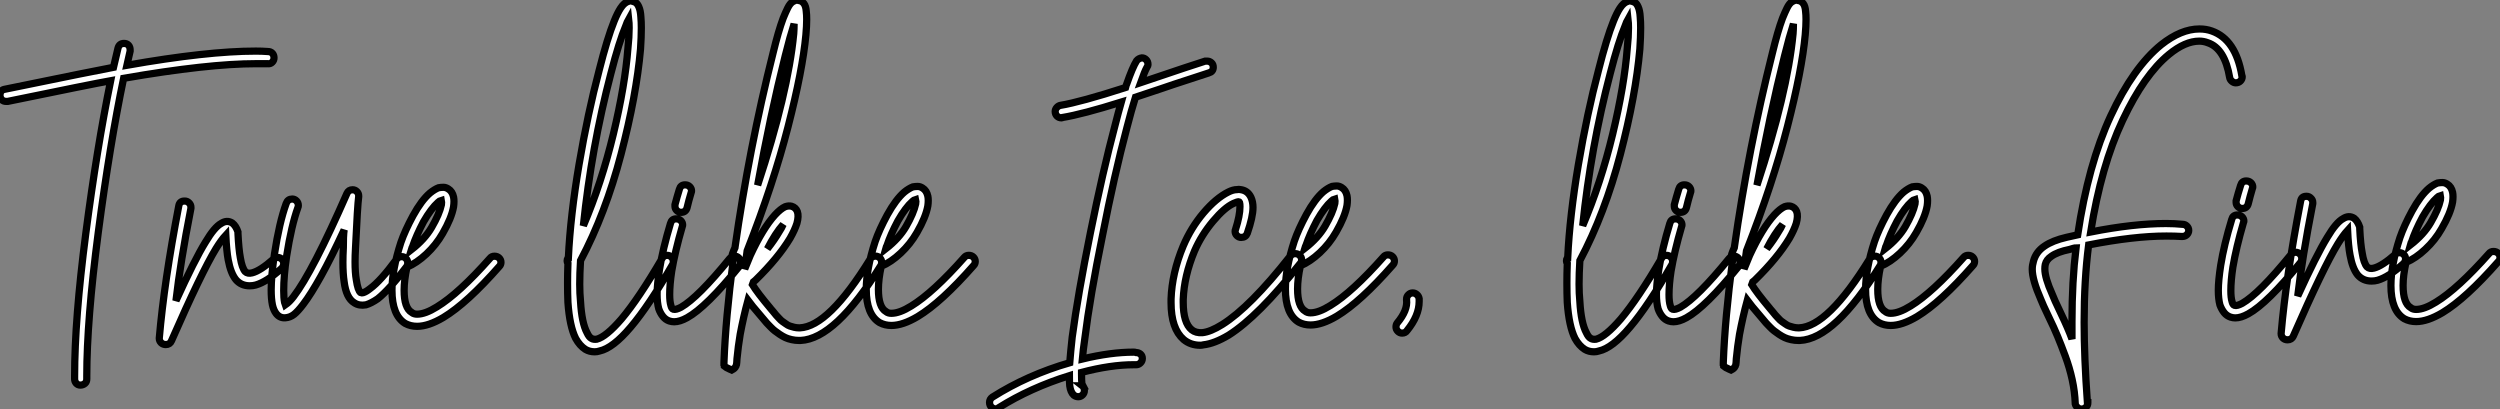 <?xml version="1.0" standalone="no"?>
<svg xmlns="http://www.w3.org/2000/svg" viewBox="-4.004 6 345.43 56.524"><rect x="-4.004" y="6" width="345.43" height="56.524" fill="#808080" stroke="none"/><path d="M13.44-31.92L13.44-31.92Q13.83-31.92 14.06-31.67Q14.28-31.42 14.28-31.02L14.28-31.02Q14.28-30.97 14.28-30.86L14.28-30.86Q14.06-29.96 13.83-28.90L13.83-28.90Q24.92-30.86 31.64-30.86L31.64-30.86Q32.54-30.86 33.32-30.80L33.32-30.80Q33.71-30.80 33.94-30.55Q34.16-30.30 34.16-29.93Q34.16-29.57 33.91-29.32Q33.66-29.06 33.26-29.12L33.26-29.12Q32.54-29.12 31.70-29.12L31.70-29.12Q25.03-29.12 13.38-27.10L13.38-27.10Q11.48-17.98 9.88-5.82Q8.29 6.33 8.29 14.06L8.29 14.06Q8.29 14.22 8.29 14.45L8.29 14.45Q8.29 14.84 8.04 15.06Q7.78 15.29 7.39 15.29L7.39 15.29Q7.06 15.29 6.83 15.04Q6.61 14.78 6.61 14.45L6.61 14.45Q6.61 14.22 6.61 14.06L6.61 14.06Q6.61 6.22 8.15-5.63Q9.69-17.47 11.59-26.77L11.59-26.77Q9.07-26.32-2.63-23.91L-2.63-23.91Q-2.74-23.91-2.86-23.91L-2.86-23.91Q-3.25-23.91-3.47-24.16Q-3.70-24.42-3.70-24.75L-3.70-24.75Q-3.70-25.48-3.02-25.59L-3.02-25.59Q9.80-28.22 11.98-28.62L11.98-28.62Q12.32-30.13 12.60-31.25L12.60-31.25Q12.77-31.92 13.44-31.92ZM21.78-10.14L21.78-10.14Q21.78-10.14 21.84-10.14L21.84-10.14Q22.18-10.14 22.43-9.88Q22.68-9.63 22.68-9.30L22.68-9.30Q22.68-9.24 22.68-9.13L22.68-9.13Q21.22-1.68 20.61 3.64L20.61 3.64Q23.18-2.02 24.70-4.48L24.70-4.48Q25.93-6.55 26.88-7.06L26.88-7.06Q27.66-7.56 28.39-7.11L28.39-7.11Q28.90-6.72 29.18-5.88L29.18-5.88Q29.18-5.77 29.18-5.66L29.18-5.66Q29.29-3.47 29.51-2.30L29.51-2.30Q29.74-0.90 30.18-0.39L30.18-0.39Q30.52-0.06 31.14-0.22L31.14-0.22Q32.26-0.50 34.10-2.13L34.10-2.13Q34.33-2.35 34.66-2.35L34.66-2.35Q35-2.35 35.25-2.10Q35.50-1.85 35.50-1.51L35.50-1.51Q35.50-1.12 35.22-0.84L35.22-0.84Q34.16 0.11 33.29 0.67Q32.42 1.23 31.64 1.46L31.64 1.46Q31.25 1.57 30.80 1.57L30.80 1.57Q29.62 1.57 28.90 0.73L28.90 0.73Q28.17-0.17 27.83-2.02L27.83-2.02Q27.61-3.19 27.50-5.43L27.50-5.43Q26.88-4.76 26.15-3.58L26.15-3.58Q24.14-0.28 19.99 9.18L19.99 9.18Q19.77 9.69 19.21 9.69L19.21 9.69Q18.82 9.69 18.56 9.44Q18.31 9.18 18.31 8.85L18.31 8.85Q18.31 8.85 18.31 8.79L18.31 8.79Q18.98 1.01 21-9.46L21-9.46Q21.11-10.14 21.78-10.14ZM45.02-11.70L45.02-11.70Q45.36-11.70 45.61-11.45Q45.86-11.20 45.86-10.86L45.86-10.86Q45.86-10.81 45.86-10.75L45.86-10.75Q45.70-9.58 45.42-3.64L45.42-3.64Q45.36-2.58 45.36-1.74L45.36-1.74Q45.36-0.22 45.53 0.73L45.53 0.73Q45.75 2.24 46.14 2.52L46.14 2.52Q46.26 2.58 46.48 2.52L46.48 2.52Q46.87 2.41 47.43 1.96L47.43 1.96Q48.89 0.90 51.07-2.07L51.07-2.07Q51.35-2.46 51.80-2.46L51.80-2.46Q52.14-2.46 52.39-2.21Q52.64-1.96 52.64-1.57L52.64-1.57Q52.64-1.29 52.47-1.06L52.47-1.06Q50.12 2.07 48.50 3.36L48.50 3.36Q47.60 3.98 46.87 4.20L46.87 4.20Q45.92 4.37 45.25 3.92L45.25 3.92Q44.13 3.25 43.85 1.01L43.85 1.01Q43.68-0.11 43.68-1.68L43.68-1.68Q43.68-2.58 43.74-3.70L43.74-3.70Q43.74-4.37 43.76-5.07Q43.79-5.77 43.85-6.16L43.85-6.16Q42.06-2.30 40.66 0.22Q39.26 2.74 38.19 4.14L38.19 4.14Q37.46 5.10 36.93 5.52Q36.40 5.94 35.73 5.99L35.73 5.99Q34.94 6.05 34.44 5.38L34.44 5.38Q34.10 4.93 33.94 4.20L33.94 4.20Q33.77 3.36 33.77 2.13L33.77 2.13Q33.77 0.22 34.22-2.80L34.22-2.80Q34.89-7.17 35.84-9.80L35.84-9.80Q36.06-10.42 36.68-10.42L36.68-10.42Q37.02-10.42 37.27-10.16Q37.52-9.91 37.52-9.52L37.52-9.52Q37.52-9.35 37.46-9.24L37.46-9.24Q36.57-6.78 35.90-2.52L35.90-2.52Q35.50 0.17 35.50 2.24L35.50 2.24Q35.50 3.25 35.62 3.86L35.62 3.86Q35.67 4.03 35.73 4.20L35.73 4.20Q36.29 3.81 36.85 3.08L36.85 3.08Q39.48-0.34 44.24-11.20L44.24-11.20Q44.46-11.70 45.02-11.70ZM57.57-12.04L57.57-12.04Q57.90-12.04 58.24-11.82L58.24-11.82Q58.80-11.48 58.97-10.70L58.97-10.70Q59.08-10.14 58.97-9.35L58.97-9.35Q58.69-7.78 57.46-5.66L57.46-5.66Q56.56-4.09 55.22-2.83Q53.87-1.57 52.53-1.01L52.53-1.01Q52.14 0.78 52.14 2.18L52.14 2.18Q52.14 4.65 53.20 5.26L53.20 5.26Q53.48 5.49 53.93 5.49L53.93 5.49Q55.05 5.49 56.67 4.48L56.67 4.48Q59.70 2.63 64.01-2.24L64.01-2.24Q64.23-2.52 64.62-2.52L64.62-2.52Q65.02-2.52 65.27-2.27Q65.52-2.02 65.52-1.68L65.52-1.68Q65.52-1.34 65.30-1.12L65.30-1.12Q60.82 3.98 57.57 5.94L57.57 5.94Q55.50 7.17 53.93 7.17L53.93 7.17Q53.03 7.17 52.30 6.78L52.30 6.78Q50.46 5.66 50.46 2.18L50.46 2.18Q50.46-0.62 51.69-4.42L51.69-4.42Q52.25-6.05 53.37-8.12L53.37-8.12Q54.54-10.25 55.72-11.26L55.72-11.26Q56.34-11.76 56.90-11.98L56.90-11.98Q57.23-12.04 57.57-12.04ZM57.29-10.25L57.29-10.25Q57.06-10.19 56.84-9.97L56.84-9.97Q55.89-9.13 54.82-7.28L54.82-7.28Q53.82-5.38 53.31-3.86L53.31-3.86Q53.26-3.81 53.14-3.42L53.14-3.42Q54.99-4.87 55.94-6.50L55.94-6.50L55.94-6.50Q57.01-8.34 57.29-9.63L57.29-9.63Q57.34-10.02 57.29-10.25Z" fill="white" stroke="black" transform="translate(0 0) scale(1 1) translate(-0.304 43.92)"/><path d="M8.29-37.69L8.29-37.69Q8.68-37.63 9.02-37.46L9.02-37.46Q9.30-37.24 9.46-36.85L9.46-36.85Q9.69-36.34 9.74-35.45L9.74-35.45Q9.80-34.78 9.80-33.94L9.80-33.94Q9.80-32.70 9.69-31.02L9.69-31.02Q9.13-24.64 7-16.49Q4.87-8.34 1.40-1.79L1.40-1.79Q1.29 0 1.29 1.46L1.29 1.46Q1.29 2.74 1.40 3.86L1.40 3.86Q1.57 6.83 2.30 8.18L2.30 8.18Q2.58 8.79 2.91 8.96L2.91 8.96Q3.19 9.13 3.64 9.07L3.64 9.07Q4.93 8.74 7.06 6.27L7.06 6.27Q9.46 3.42 12.66-2.07L12.66-2.07Q12.88-2.52 13.38-2.52L13.38-2.52Q13.72-2.52 13.97-2.27Q14.22-2.02 14.22-1.68L14.22-1.68Q14.22-1.40 14.11-1.23L14.11-1.23Q10.86 4.42 8.34 7.39L8.34 7.39Q5.88 10.30 4.03 10.70L4.03 10.70Q3.70 10.81 3.36 10.81L3.36 10.81Q2.63 10.81 2.07 10.47L2.07 10.47Q1.29 9.97 0.73 8.96L0.73 8.96Q-0.11 7.28-0.34 3.98L-0.34 3.98Q-0.39 2.74-0.39 1.29L-0.39 1.29Q-0.39 0.06-0.34-1.40L-0.34-1.40Q-0.45-1.57-0.45-1.74L-0.45-1.74Q-0.45-1.96-0.34-2.18L-0.34-2.18Q-0.28-2.18-0.28-2.18L-0.28-2.18Q0-8.01 1.20-15.09Q2.41-22.18 3.98-28.11L3.98-28.11L3.98-28.11Q5.10-32.54 6.05-34.89L6.05-34.89Q6.50-36.01 6.94-36.68L6.94-36.68Q7.45-37.46 8.06-37.63L8.06-37.63Q8.18-37.69 8.29-37.69ZM8.06-35.17L8.06-35.17Q7.84-34.78 7.67-34.27L7.67-34.27Q6.72-32.03 5.60-27.66L5.60-27.66Q2.91-17.42 1.79-6.61L1.79-6.61Q4.31-12.54 5.94-19.29Q7.56-26.04 7.95-31.14L7.95-31.14Q8.12-32.70 8.12-33.94L8.12-33.94Q8.12-34.66 8.06-35.17ZM15.85-12.26L15.85-12.26Q16.24-12.26 16.49-12.01Q16.74-11.76 16.74-11.42L16.74-11.42Q16.74-11.31 16.69-11.20L16.69-11.20Q16.35-10.08 16.13-9.13L16.13-9.13Q15.96-8.46 15.29-8.46L15.29-8.46Q14.95-8.46 14.70-8.71Q14.45-8.96 14.45-9.30L14.45-9.30Q14.45-9.41 14.45-9.52L14.45-9.52Q14.73-10.58 15.06-11.65L15.06-11.65Q15.23-12.26 15.85-12.26ZM14.62-7.56L14.62-7.56Q15.01-7.56 15.26-7.31Q15.51-7.06 15.51-6.72L15.51-6.72Q15.51-6.61 15.46-6.50L15.46-6.50Q14.45-3.02 14-0.34L14-0.34Q13.72 1.51 13.72 2.91L13.72 2.91Q13.72 3.86 13.89 4.42L13.89 4.42Q14 4.87 14.22 4.93L14.22 4.93Q14.56 5.04 15.29 4.65L15.29 4.65Q17.64 3.30 22.01-2.07L22.01-2.07Q22.29-2.41 22.68-2.41L22.68-2.41Q23.02-2.41 23.27-2.16Q23.52-1.90 23.52-1.57L23.52-1.57Q23.52-1.23 23.35-1.01L23.35-1.01Q18.76 4.65 16.13 6.10L16.13 6.10Q15.12 6.66 14.34 6.66L14.34 6.66Q14 6.66 13.66 6.55L13.66 6.55Q13.16 6.38 12.80 5.94Q12.43 5.49 12.21 4.87L12.21 4.87Q11.98 4.03 11.98 2.86L11.98 2.86Q11.98 1.51 12.32-0.62L12.32-0.62Q12.77-3.42 13.83-6.94L13.83-6.94Q14-7.56 14.62-7.56ZM31.30-37.80L31.30-37.80Q31.42-37.80 31.53-37.74L31.53-37.74Q31.98-37.69 32.26-37.32Q32.54-36.96 32.59-36.23L32.59-36.23Q32.65-35.78 32.65-35.11L32.65-35.11Q32.65-34.22 32.54-32.98L32.54-32.98Q32.09-28.11 30.07-20.27Q28.06-12.43 24.42-3.14L24.42-3.14Q24.25-1.90 24.08-0.62L24.08-0.62Q24.53-1.74 24.86-2.52L24.86-2.52Q26.60-6.27 28.28-8.12L28.28-8.12Q29.06-8.96 29.68-9.24L29.68-9.24Q30.18-9.41 30.58-9.30L30.58-9.30Q31.14-9.13 31.36-8.57L31.36-8.57Q31.58-7.95 31.30-6.94L31.30-6.94Q31.02-6.05 30.35-4.87L30.35-4.87Q28.73-2.18 25.59 0.90L25.59 0.90Q25.48 1.01 25.26 1.18L25.26 1.18Q25.20 1.29 25.14 1.51L25.14 1.51Q25.82 2.63 27.66 4.82L27.66 4.82Q27.72 4.87 28.03 5.26Q28.34 5.66 28.42 5.74Q28.50 5.82 28.81 6.16Q29.12 6.50 29.29 6.61Q29.46 6.72 29.76 6.94Q30.07 7.17 30.32 7.25Q30.58 7.34 30.91 7.42Q31.25 7.50 31.58 7.50L31.58 7.50Q31.64 7.50 31.70 7.50L31.70 7.50Q35.67 7.34 41.44-2.02L41.44-2.02Q41.66-2.41 42.17-2.41L42.17-2.41Q42.50-2.41 42.76-2.16Q43.01-1.90 43.01-1.57L43.01-1.57Q43.01-1.29 42.90-1.12L42.90-1.12Q36.62 9.02 31.81 9.24L31.81 9.24Q31.70 9.24 31.58 9.24L31.58 9.24Q31.08 9.24 30.58 9.13Q30.07 9.02 29.71 8.85Q29.34 8.68 28.92 8.40Q28.50 8.12 28.25 7.92Q28 7.73 27.64 7.36Q27.27 7 27.13 6.83Q26.99 6.66 26.71 6.33Q26.43 5.99 26.38 5.94L26.38 5.94Q24.98 4.31 24.53 3.70L24.53 3.70Q23.91 5.99 23.46 8.40L23.46 8.40Q23.18 10.08 23.02 11.76L23.02 11.76Q23.02 11.98 22.99 12.24Q22.96 12.49 22.96 12.49L22.96 12.49Q22.96 12.60 22.93 12.63Q22.90 12.66 22.90 12.71L22.90 12.71Q22.90 12.77 22.85 12.82L22.85 12.82Q22.74 13.10 22.29 13.33L22.29 13.33Q22.29 13.33 22.04 13.22Q21.78 13.10 21.56 12.99Q21.34 12.88 21.28 12.82L21.28 12.82Q21.28 12.71 21.22 12.60L21.22 12.60Q21.22 12.60 21.22 12.54Q21.22 12.49 21.22 12.26L21.22 12.26Q21.45 6.16 22.51-1.90L22.51-1.90Q22.34-2.13 22.34-2.41L22.34-2.41Q22.34-2.58 22.40-2.74Q22.46-2.91 22.57-3.19Q22.68-3.47 22.74-3.58L22.74-3.58Q24.70-17.36 28-30.46L28-30.46Q28.73-33.49 29.40-35.28L29.40-35.28Q29.74-36.12 30.02-36.68L30.02-36.68Q30.35-37.35 30.74-37.58L30.74-37.58Q31.02-37.74 31.30-37.80ZM30.91-34.50L30.91-34.50Q30.35-32.76 29.68-30.07L29.68-30.07Q27.61-21.84 25.87-12.21L25.87-12.21Q30.07-24.92 30.86-33.15L30.86-33.15Q30.91-33.77 30.91-34.50ZM29.40-6.78L29.40-6.78Q28.34-5.60 27.22-3.42L27.22-3.42Q28.22-4.70 28.84-5.77L28.84-5.77Q29.18-6.27 29.40-6.78ZM47.99-12.04L47.99-12.04Q48.33-12.04 48.66-11.82L48.66-11.82Q49.22-11.48 49.39-10.70L49.39-10.70Q49.50-10.14 49.39-9.35L49.39-9.35Q49.11-7.78 47.88-5.66L47.88-5.66Q46.98-4.09 45.64-2.83Q44.30-1.57 42.95-1.01L42.95-1.01Q42.56 0.78 42.56 2.18L42.56 2.18Q42.56 4.65 43.62 5.26L43.62 5.26Q43.90 5.49 44.35 5.49L44.35 5.49Q45.47 5.49 47.10 4.48L47.10 4.48Q50.12 2.63 54.43-2.24L54.43-2.24Q54.66-2.52 55.05-2.52L55.05-2.52Q55.44-2.52 55.69-2.27Q55.94-2.02 55.94-1.68L55.94-1.68Q55.94-1.34 55.72-1.12L55.72-1.12Q51.24 3.98 47.99 5.94L47.99 5.94Q45.92 7.17 44.35 7.17L44.35 7.17Q43.46 7.17 42.73 6.78L42.73 6.78Q40.88 5.66 40.88 2.18L40.88 2.18Q40.88-0.62 42.11-4.42L42.11-4.42Q42.67-6.05 43.79-8.12L43.79-8.12Q44.97-10.25 46.14-11.26L46.14-11.26Q46.76-11.76 47.32-11.98L47.32-11.98Q47.66-12.04 47.99-12.04ZM47.71-10.25L47.71-10.25Q47.49-10.19 47.26-9.97L47.26-9.97Q46.31-9.13 45.25-7.28L45.25-7.28Q44.24-5.38 43.74-3.86L43.74-3.86Q43.68-3.81 43.57-3.42L43.57-3.42Q45.42-4.87 46.37-6.50L46.37-6.50L46.37-6.50Q47.43-8.34 47.71-9.63L47.71-9.63Q47.77-10.02 47.71-10.25Z" fill="white" stroke="black" transform="translate(75.36 0) scale(1 1) translate(-0.552 43.8)"/><path d="M13.83-29.74L13.83-29.74Q14.17-29.74 14.42-29.48Q14.67-29.23 14.67-28.84L14.67-28.84Q14.67-28.62 14.50-28.39L14.50-28.39Q14.22-27.89 13.66-26.32L13.66-26.32Q21.11-28.84 22.57-29.29L22.57-29.29Q22.68-29.29 22.79-29.29L22.79-29.29Q22.79-29.29 22.85-29.29L22.85-29.29Q23.18-29.29 23.44-29.06Q23.69-28.84 23.69-28.45L23.69-28.45Q23.69-27.83 23.07-27.66L23.07-27.66Q21.73-27.22 20.08-26.68Q18.42-26.15 16.30-25.42Q14.17-24.70 12.94-24.30L12.94-24.30Q12.38-22.51 11.76-20.10L11.76-20.10Q10.02-13.55 8.40-5.26L8.40-5.26Q6.66 3.25 5.94 9.07L5.94 9.07Q5.71 10.64 5.60 11.87L5.60 11.87Q9.52 10.92 12.71 10.92L12.71 10.92Q12.88 10.92 13.05 10.98L13.05 10.98Q13.38 10.98 13.64 11.20Q13.89 11.42 13.89 11.79Q13.89 12.15 13.64 12.40Q13.38 12.66 13.05 12.66L13.05 12.66Q13.05 12.66 12.99 12.66L12.99 12.66Q12.88 12.66 12.71 12.66L12.71 12.66Q9.52 12.66 5.49 13.72L5.49 13.72Q5.49 13.72 5.49 13.80Q5.49 13.89 5.49 13.94L5.49 13.94Q5.49 14.84 5.54 15.29L5.54 15.29Q5.60 15.46 5.66 15.57L5.66 15.57L5.60 15.57Q5.88 15.79 5.88 16.24L5.88 16.24Q5.88 16.58 5.63 16.83Q5.38 17.08 5.04 17.08Q4.70 17.08 4.42 16.86L4.42 16.86Q3.98 16.46 3.86 15.57L3.86 15.57Q3.81 15.01 3.81 14.17L3.81 14.17Q-1.57 15.85-5.94 18.59L-5.94 18.59Q-6.10 18.76-6.38 18.76L-6.38 18.76Q-6.72 18.76-6.97 18.51Q-7.22 18.26-7.22 17.86L-7.22 17.86Q-7.22 17.42-6.83 17.14L-6.83 17.14Q-1.96 14.06 3.86 12.38L3.86 12.38Q3.98 10.86 4.20 8.85L4.20 8.85Q4.98 2.97 6.72-5.60L6.72-5.60Q8.40-13.94 10.14-20.50L10.14-20.50Q10.58-22.23 10.98-23.63L10.98-23.63Q5.60-21.95 2.86-21.50L2.86-21.50Q2.80-21.45 2.74-21.45L2.74-21.45Q2.35-21.45 2.10-21.70Q1.85-21.95 1.85-22.34L1.85-22.34Q1.85-22.62 2.07-22.88Q2.30-23.13 2.58-23.18L2.58-23.18Q5.32-23.63 11.59-25.65L11.59-25.65Q11.70-25.98 11.70-26.04L11.70-26.04Q12.54-28.45 13.10-29.34L13.10-29.34Q13.38-29.68 13.83-29.74ZM26.99-11.54L26.99-11.54Q27.22-11.59 27.44-11.54L27.44-11.54Q28.45-11.42 28.90-10.47L28.90-10.47Q29.18-9.86 29.18-9.07L29.18-9.07Q29.18-7.78 28.39-5.49L28.39-5.49Q28.17-4.93 27.55-4.93L27.55-4.93Q27.22-4.93 26.96-5.18Q26.71-5.43 26.71-5.77L26.71-5.77Q26.71-5.94 26.77-6.05L26.77-6.05Q27.38-7.95 27.38-9.18L27.38-9.18Q27.38-9.58 27.33-9.74L27.33-9.74Q27.27-9.86 27.22-9.86L27.22-9.86Q26.99-9.86 26.49-9.63L26.49-9.63Q25.26-9.07 23.66-7.17Q22.06-5.26 21.11-3.08L21.11-3.08Q19.66 0.39 19.54 3.64L19.54 3.64Q19.54 3.81 19.54 4.03L19.54 4.03Q19.54 6.89 20.72 7.84L20.72 7.84Q21.28 8.29 22.18 8.23L22.18 8.23Q23.30 8.12 24.92 7.11L24.92 7.11Q28.78 4.70 34.33-2.35L34.33-2.35Q34.61-2.69 35-2.69L35-2.69Q35.39-2.69 35.64-2.44Q35.90-2.18 35.90-1.85L35.90-1.85Q35.90-1.51 35.67-1.29L35.67-1.29Q29.90 5.99 25.82 8.57L25.82 8.57Q23.86 9.74 22.34 9.91L22.34 9.91Q22.12 9.97 21.90 9.97L21.90 9.97Q20.55 9.97 19.60 9.18L19.60 9.18Q17.86 7.67 17.86 4.09L17.86 4.09Q17.86 3.86 17.86 3.58L17.86 3.58Q17.98 0 19.54-3.75L19.54-3.75Q20.61-6.27 22.34-8.32Q24.08-10.36 25.76-11.20L25.76-11.20Q26.43-11.54 26.99-11.54ZM40.77-12.04L40.77-12.04Q41.10-12.04 41.44-11.82L41.44-11.82Q42.00-11.48 42.17-10.70L42.17-10.70Q42.28-10.14 42.17-9.35L42.17-9.35Q41.89-7.78 40.66-5.66L40.66-5.66Q39.76-4.09 38.42-2.83Q37.07-1.57 35.73-1.01L35.73-1.01Q35.34 0.78 35.34 2.18L35.34 2.18Q35.34 4.65 36.40 5.26L36.40 5.26Q36.68 5.49 37.13 5.49L37.13 5.49Q38.25 5.49 39.87 4.48L39.87 4.48Q42.90 2.63 47.21-2.24L47.21-2.24Q47.43-2.52 47.82-2.52L47.82-2.52Q48.22-2.52 48.47-2.27Q48.72-2.02 48.72-1.68L48.72-1.68Q48.72-1.34 48.50-1.12L48.50-1.12Q44.02 3.98 40.77 5.94L40.77 5.94Q38.70 7.17 37.13 7.17L37.13 7.17Q36.23 7.17 35.50 6.78L35.50 6.78Q33.66 5.66 33.66 2.18L33.66 2.18Q33.66-0.62 34.89-4.42L34.89-4.42Q35.45-6.05 36.57-8.12L36.57-8.12Q37.74-10.25 38.92-11.26L38.92-11.26Q39.54-11.76 40.10-11.98L40.10-11.98Q40.43-12.04 40.77-12.04ZM40.49-10.25L40.49-10.25Q40.26-10.19 40.04-9.97L40.04-9.97Q39.09-9.13 38.02-7.28L38.02-7.28Q37.02-5.38 36.51-3.86L36.51-3.86Q36.46-3.81 36.34-3.42L36.34-3.42Q38.19-4.87 39.14-6.50L39.14-6.50L39.14-6.50Q40.21-8.34 40.49-9.63L40.49-9.63Q40.54-10.02 40.49-10.25ZM51.24 2.74L51.24 2.74Q51.58 2.74 51.83 2.97Q52.08 3.19 52.14 3.53L52.14 3.53Q52.14 3.70 52.14 3.92L52.14 3.92Q52.14 5.88 50.46 7.95L50.46 7.95Q50.23 8.29 49.78 8.29L49.78 8.29Q49.45 8.29 49.20 8.04Q48.94 7.78 48.94 7.45L48.94 7.45Q48.94 7.11 49.11 6.89L49.11 6.89Q50.57 5.15 50.40 3.70L50.40 3.70Q50.40 3.64 50.40 3.58L50.40 3.58Q50.40 3.25 50.65 3.00Q50.90 2.74 51.24 2.74Z" fill="white" stroke="black" transform="translate(140.72 0) scale(1 1) translate(-0.776 43.736)"/><path d="M8.29-37.69L8.29-37.69Q8.68-37.63 9.02-37.46L9.02-37.46Q9.30-37.24 9.46-36.85L9.46-36.85Q9.69-36.34 9.74-35.45L9.74-35.45Q9.80-34.78 9.80-33.94L9.80-33.94Q9.80-32.70 9.69-31.02L9.69-31.02Q9.13-24.64 7-16.49Q4.87-8.34 1.40-1.79L1.40-1.79Q1.29 0 1.29 1.46L1.29 1.46Q1.29 2.74 1.40 3.86L1.40 3.86Q1.57 6.83 2.30 8.18L2.30 8.18Q2.58 8.79 2.91 8.96L2.91 8.96Q3.19 9.13 3.64 9.07L3.64 9.07Q4.93 8.74 7.06 6.27L7.06 6.27Q9.46 3.42 12.66-2.07L12.66-2.07Q12.88-2.52 13.38-2.52L13.38-2.52Q13.72-2.52 13.97-2.27Q14.22-2.02 14.22-1.68L14.22-1.68Q14.22-1.40 14.11-1.23L14.11-1.23Q10.86 4.42 8.34 7.39L8.34 7.39Q5.88 10.30 4.03 10.70L4.03 10.70Q3.70 10.81 3.36 10.81L3.36 10.81Q2.63 10.81 2.07 10.47L2.07 10.47Q1.29 9.97 0.73 8.96L0.73 8.96Q-0.11 7.28-0.34 3.98L-0.34 3.98Q-0.39 2.74-0.39 1.29L-0.39 1.29Q-0.39 0.06-0.34-1.40L-0.34-1.40Q-0.45-1.57-0.45-1.74L-0.45-1.74Q-0.45-1.96-0.34-2.18L-0.34-2.18Q-0.28-2.18-0.28-2.18L-0.28-2.18Q0-8.01 1.20-15.09Q2.41-22.18 3.98-28.11L3.98-28.11L3.98-28.11Q5.10-32.54 6.05-34.89L6.05-34.89Q6.50-36.01 6.94-36.68L6.94-36.68Q7.45-37.46 8.06-37.63L8.06-37.63Q8.18-37.69 8.29-37.69ZM8.06-35.17L8.06-35.17Q7.84-34.78 7.67-34.27L7.67-34.27Q6.72-32.03 5.60-27.66L5.60-27.66Q2.91-17.42 1.79-6.61L1.79-6.61Q4.31-12.54 5.94-19.29Q7.56-26.04 7.95-31.14L7.95-31.14Q8.12-32.70 8.12-33.94L8.12-33.94Q8.12-34.66 8.06-35.17ZM15.85-12.26L15.85-12.26Q16.24-12.26 16.49-12.01Q16.74-11.76 16.74-11.42L16.74-11.42Q16.74-11.31 16.69-11.20L16.69-11.20Q16.35-10.08 16.13-9.13L16.13-9.13Q15.96-8.46 15.29-8.46L15.29-8.46Q14.95-8.46 14.70-8.71Q14.45-8.96 14.45-9.30L14.45-9.30Q14.45-9.41 14.45-9.52L14.45-9.52Q14.73-10.58 15.06-11.65L15.06-11.65Q15.23-12.26 15.85-12.26ZM14.62-7.56L14.62-7.56Q15.01-7.56 15.26-7.31Q15.51-7.06 15.51-6.72L15.51-6.72Q15.51-6.61 15.46-6.50L15.46-6.50Q14.45-3.02 14-0.34L14-0.34Q13.72 1.51 13.72 2.91L13.72 2.91Q13.72 3.86 13.89 4.42L13.89 4.42Q14 4.87 14.22 4.93L14.22 4.93Q14.56 5.04 15.29 4.65L15.29 4.65Q17.64 3.30 22.01-2.07L22.01-2.07Q22.29-2.41 22.68-2.41L22.68-2.41Q23.02-2.41 23.27-2.16Q23.52-1.90 23.52-1.57L23.52-1.57Q23.52-1.23 23.35-1.01L23.35-1.01Q18.76 4.65 16.13 6.10L16.13 6.10Q15.12 6.66 14.34 6.66L14.34 6.66Q14 6.66 13.66 6.55L13.66 6.55Q13.16 6.38 12.80 5.94Q12.43 5.49 12.21 4.87L12.21 4.87Q11.98 4.03 11.98 2.86L11.98 2.86Q11.98 1.51 12.32-0.62L12.32-0.62Q12.77-3.42 13.83-6.94L13.83-6.94Q14-7.56 14.62-7.56ZM31.30-37.80L31.30-37.80Q31.42-37.80 31.53-37.74L31.53-37.74Q31.98-37.69 32.26-37.32Q32.54-36.96 32.59-36.23L32.59-36.23Q32.65-35.78 32.65-35.11L32.65-35.11Q32.65-34.22 32.54-32.98L32.54-32.98Q32.09-28.11 30.07-20.27Q28.06-12.43 24.42-3.14L24.42-3.14Q24.25-1.90 24.08-0.62L24.08-0.62Q24.53-1.74 24.86-2.52L24.86-2.52Q26.60-6.27 28.28-8.12L28.28-8.12Q29.06-8.96 29.68-9.24L29.68-9.24Q30.18-9.41 30.58-9.30L30.58-9.30Q31.14-9.13 31.36-8.57L31.36-8.57Q31.58-7.95 31.30-6.94L31.30-6.94Q31.02-6.05 30.35-4.87L30.35-4.87Q28.73-2.18 25.59 0.90L25.59 0.90Q25.48 1.01 25.26 1.18L25.26 1.18Q25.20 1.29 25.14 1.51L25.14 1.51Q25.82 2.63 27.66 4.82L27.66 4.82Q27.72 4.87 28.03 5.26Q28.34 5.66 28.42 5.74Q28.50 5.82 28.81 6.16Q29.12 6.50 29.29 6.61Q29.46 6.72 29.76 6.94Q30.07 7.17 30.32 7.25Q30.58 7.34 30.91 7.42Q31.25 7.50 31.58 7.50L31.58 7.50Q31.64 7.50 31.70 7.50L31.70 7.50Q35.67 7.34 41.44-2.02L41.44-2.02Q41.66-2.41 42.17-2.41L42.17-2.41Q42.50-2.41 42.76-2.16Q43.01-1.90 43.01-1.57L43.01-1.57Q43.01-1.29 42.90-1.12L42.90-1.12Q36.62 9.02 31.81 9.24L31.81 9.24Q31.70 9.24 31.58 9.24L31.58 9.24Q31.08 9.24 30.58 9.13Q30.07 9.02 29.71 8.85Q29.34 8.68 28.92 8.40Q28.50 8.12 28.25 7.92Q28 7.73 27.64 7.36Q27.27 7 27.13 6.83Q26.99 6.66 26.71 6.33Q26.43 5.99 26.38 5.94L26.38 5.94Q24.98 4.31 24.53 3.70L24.53 3.70Q23.91 5.99 23.46 8.40L23.46 8.40Q23.18 10.08 23.02 11.76L23.02 11.76Q23.02 11.98 22.99 12.24Q22.96 12.49 22.96 12.49L22.96 12.49Q22.96 12.60 22.93 12.63Q22.90 12.66 22.90 12.71L22.90 12.71Q22.90 12.77 22.85 12.82L22.85 12.82Q22.74 13.10 22.29 13.33L22.29 13.33Q22.29 13.33 22.04 13.22Q21.78 13.10 21.56 12.99Q21.34 12.88 21.28 12.82L21.28 12.82Q21.28 12.71 21.22 12.60L21.22 12.60Q21.22 12.60 21.22 12.54Q21.22 12.49 21.22 12.26L21.22 12.26Q21.45 6.16 22.51-1.90L22.51-1.90Q22.34-2.13 22.34-2.41L22.34-2.41Q22.34-2.58 22.40-2.74Q22.46-2.91 22.57-3.19Q22.68-3.47 22.74-3.58L22.74-3.58Q24.70-17.36 28-30.46L28-30.46Q28.73-33.49 29.40-35.28L29.40-35.28Q29.74-36.12 30.02-36.68L30.02-36.68Q30.35-37.35 30.74-37.58L30.74-37.58Q31.02-37.74 31.30-37.80ZM30.91-34.50L30.91-34.50Q30.35-32.76 29.68-30.07L29.68-30.07Q27.61-21.84 25.87-12.21L25.87-12.21Q30.07-24.92 30.86-33.15L30.86-33.15Q30.91-33.77 30.91-34.50ZM29.40-6.78L29.40-6.78Q28.34-5.60 27.22-3.42L27.22-3.42Q28.22-4.70 28.84-5.77L28.84-5.77Q29.18-6.27 29.40-6.78ZM47.99-12.04L47.99-12.04Q48.33-12.04 48.66-11.82L48.66-11.82Q49.22-11.48 49.39-10.70L49.39-10.70Q49.50-10.14 49.39-9.35L49.39-9.35Q49.11-7.78 47.88-5.66L47.88-5.66Q46.98-4.09 45.64-2.83Q44.30-1.57 42.95-1.01L42.95-1.01Q42.56 0.78 42.56 2.18L42.56 2.18Q42.56 4.65 43.62 5.26L43.62 5.26Q43.90 5.49 44.35 5.49L44.35 5.49Q45.47 5.49 47.10 4.48L47.10 4.48Q50.12 2.63 54.43-2.24L54.43-2.24Q54.66-2.52 55.05-2.52L55.05-2.52Q55.44-2.52 55.69-2.27Q55.94-2.02 55.94-1.68L55.94-1.68Q55.94-1.34 55.72-1.12L55.72-1.12Q51.24 3.98 47.99 5.94L47.99 5.94Q45.92 7.17 44.35 7.17L44.35 7.17Q43.46 7.17 42.73 6.78L42.73 6.78Q40.88 5.66 40.88 2.18L40.88 2.18Q40.88-0.62 42.11-4.42L42.11-4.42Q42.67-6.05 43.79-8.12L43.79-8.12Q44.97-10.25 46.14-11.26L46.14-11.26Q46.76-11.76 47.32-11.98L47.32-11.98Q47.66-12.04 47.99-12.04ZM47.71-10.25L47.71-10.25Q47.49-10.19 47.26-9.97L47.26-9.97Q46.31-9.13 45.25-7.28L45.25-7.28Q44.24-5.38 43.74-3.86L43.74-3.86Q43.68-3.81 43.57-3.42L43.57-3.42Q45.42-4.87 46.37-6.50L46.37-6.50L46.37-6.50Q47.43-8.34 47.71-9.63L47.71-9.63Q47.77-10.02 47.71-10.25Z" fill="white" stroke="black" transform="translate(213.44 0) scale(1 1) translate(-0.552 43.8)"/><path d="M21.11-33.26L21.11-33.26Q22.01-33.26 22.79-32.98L22.79-32.98Q26.10-31.81 26.94-26.82L26.94-26.82Q26.99-26.77 26.99-26.66L26.99-26.66Q26.99-26.32 26.74-26.07Q26.49-25.82 26.10-25.82L26.10-25.82Q25.82-25.82 25.56-26.04Q25.31-26.26 25.26-26.54L25.26-26.54Q24.58-30.58 22.23-31.36L22.23-31.36Q21.67-31.58 21.06-31.58L21.06-31.58Q19.10-31.58 16.86-29.74L16.86-29.74Q13.44-26.94 10.47-20.64Q7.50-14.34 6.05-5.21L6.05-5.21Q11.98-6.38 16.46-6.38L16.46-6.38Q17.64-6.38 18.76-6.27L18.76-6.27Q19.10-6.27 19.35-6.02Q19.60-5.77 19.60-5.43L19.60-5.43Q19.60-5.10 19.35-4.84Q19.10-4.59 18.70-4.59L18.70-4.59Q18.70-4.59 18.65-4.59L18.65-4.59Q17.64-4.65 16.52-4.65L16.52-4.65Q12.04-4.65 5.77-3.42L5.77-3.42Q5.15 1.40 5.15 7.28L5.15 7.28Q5.15 12.10 5.60 18.37L5.60 18.37L5.66 18.37L5.66 18.42Q5.66 18.76 5.40 19.01Q5.15 19.26 4.76 19.26L4.76 19.26Q4.48 19.26 4.23 19.04Q3.98 18.82 3.92 18.54L3.92 18.54L3.92 18.48Q3.86 16.86 3.50 15.20Q3.14 13.55 2.55 11.96Q1.96 10.36 1.48 9.21Q1.01 8.06 0.22 6.44Q-0.56 4.82-0.84 4.09L-0.84 4.09Q-2.02 1.40-2.02-0.06L-2.02-0.06Q-2.02-0.62-1.85-1.18L-1.85-1.18Q-1.51-2.46-0.34-3.25L-0.34-3.25Q0.78-4.03 2.74-4.48L2.74-4.48Q3.47-4.65 4.26-4.82L4.26-4.82Q5.71-14.56 8.82-21.25Q11.93-27.94 15.79-31.08L15.79-31.08Q18.54-33.26 21.06-33.26L21.06-33.26Q21.11-33.26 21.11-33.26ZM4.03-3.02L4.03-3.02Q3.92-3.02 3.61-2.94Q3.30-2.86 3.14-2.80L3.14-2.80Q1.46-2.46 0.62-1.85L0.62-1.85Q-0.06-1.40-0.22-0.73L-0.22-0.73Q-0.28-0.45-0.28-0.11L-0.28-0.11Q-0.28 1.12 0.73 3.36L0.73 3.36Q0.95 3.98 1.96 6.08Q2.97 8.18 3.47 9.58L3.47 9.58Q3.47 8.34 3.47 7.17L3.47 7.17Q3.47 1.57 4.03-3.02ZM27.55-12.26L27.55-12.26Q27.94-12.26 28.20-12.01Q28.45-11.76 28.45-11.42L28.45-11.42Q28.45-11.31 28.39-11.20L28.39-11.20Q28.06-10.08 27.83-9.13L27.83-9.13Q27.66-8.46 26.99-8.46L26.99-8.46Q26.66-8.46 26.40-8.71Q26.15-8.96 26.15-9.30L26.15-9.30Q26.15-9.41 26.15-9.52L26.15-9.52Q26.43-10.58 26.77-11.65L26.77-11.65Q26.94-12.26 27.55-12.26ZM26.32-7.56L26.32-7.56Q26.71-7.56 26.96-7.31Q27.22-7.06 27.22-6.72L27.22-6.72Q27.22-6.61 27.16-6.50L27.16-6.50Q26.15-3.02 25.70-0.34L25.70-0.34Q25.42 1.51 25.42 2.91L25.42 2.91Q25.42 3.86 25.59 4.42L25.59 4.42Q25.70 4.87 25.93 4.93L25.93 4.93Q26.26 5.04 26.99 4.65L26.99 4.65Q29.34 3.30 33.71-2.07L33.71-2.07Q33.99-2.41 34.38-2.41L34.38-2.41Q34.72-2.41 34.97-2.16Q35.22-1.90 35.22-1.57L35.22-1.57Q35.22-1.23 35.06-1.01L35.06-1.01Q30.46 4.65 27.83 6.10L27.83 6.10Q26.82 6.66 26.04 6.66L26.04 6.66Q25.70 6.66 25.37 6.55L25.37 6.55Q24.86 6.38 24.50 5.94Q24.14 5.49 23.91 4.87L23.91 4.87Q23.69 4.03 23.69 2.86L23.69 2.86Q23.69 1.51 24.02-0.62L24.02-0.62Q24.47-3.42 25.54-6.94L25.54-6.94Q25.70-7.56 26.32-7.56ZM35.84-10.14L35.84-10.14Q35.84-10.14 35.90-10.14L35.90-10.14Q36.23-10.14 36.48-9.88Q36.74-9.63 36.74-9.30L36.74-9.30Q36.74-9.24 36.74-9.13L36.74-9.13Q35.28-1.68 34.66 3.64L34.66 3.64Q37.24-2.02 38.75-4.48L38.75-4.48Q39.98-6.55 40.94-7.06L40.94-7.06Q41.72-7.56 42.45-7.11L42.45-7.11Q42.95-6.72 43.23-5.88L43.23-5.88Q43.23-5.77 43.23-5.66L43.23-5.66Q43.34-3.47 43.57-2.30L43.57-2.30Q43.79-0.90 44.24-0.39L44.24-0.39Q44.58-0.06 45.19-0.22L45.19-0.22Q46.31-0.50 48.16-2.13L48.16-2.13Q48.38-2.35 48.72-2.35L48.72-2.35Q49.06-2.35 49.31-2.10Q49.56-1.85 49.56-1.51L49.56-1.51Q49.56-1.12 49.28-0.84L49.28-0.84Q48.22 0.11 47.35 0.67Q46.48 1.23 45.70 1.46L45.70 1.46Q45.30 1.57 44.86 1.57L44.86 1.57Q43.68 1.57 42.95 0.73L42.95 0.73Q42.22-0.17 41.89-2.02L41.89-2.02Q41.66-3.19 41.55-5.43L41.55-5.43Q40.94-4.76 40.21-3.58L40.21-3.58Q38.19-0.28 34.05 9.18L34.05 9.18Q33.82 9.69 33.26 9.69L33.26 9.69Q32.87 9.69 32.62 9.44Q32.37 9.18 32.37 8.85L32.37 8.85Q32.37 8.85 32.37 8.79L32.37 8.79Q33.04 1.01 35.06-9.46L35.06-9.46Q35.17-10.14 35.84-10.14ZM54.66-12.04L54.66-12.04Q54.99-12.04 55.33-11.82L55.33-11.82Q55.89-11.48 56.06-10.70L56.06-10.70Q56.17-10.14 56.06-9.35L56.06-9.35Q55.78-7.78 54.54-5.66L54.54-5.66Q53.65-4.09 52.30-2.83Q50.96-1.57 49.62-1.01L49.62-1.01Q49.22 0.78 49.22 2.18L49.22 2.18Q49.22 4.65 50.29 5.26L50.29 5.26Q50.57 5.49 51.02 5.49L51.02 5.49Q52.14 5.49 53.76 4.48L53.76 4.48Q56.78 2.63 61.10-2.24L61.10-2.24Q61.32-2.52 61.71-2.52L61.71-2.52Q62.10-2.52 62.36-2.27Q62.61-2.02 62.61-1.68L62.61-1.68Q62.61-1.34 62.38-1.12L62.38-1.12Q57.90 3.98 54.66 5.94L54.66 5.94Q52.58 7.17 51.02 7.17L51.02 7.17Q50.12 7.17 49.39 6.78L49.39 6.78Q47.54 5.66 47.54 2.18L47.54 2.18Q47.54-0.62 48.78-4.42L48.78-4.42Q49.34-6.05 50.46-8.12L50.46-8.12Q51.63-10.25 52.81-11.26L52.81-11.26Q53.42-11.76 53.98-11.98L53.98-11.98Q54.32-12.04 54.66-12.04ZM54.38-10.25L54.38-10.25Q54.15-10.19 53.93-9.97L53.93-9.97Q52.98-9.13 51.91-7.28L51.91-7.28Q50.90-5.38 50.40-3.86L50.40-3.86Q50.34-3.81 50.23-3.42L50.23-3.42Q52.08-4.87 53.03-6.50L53.03-6.50L53.03-6.50Q54.10-8.34 54.38-9.63L54.38-9.63Q54.43-10.02 54.38-10.25Z" fill="white" stroke="black" transform="translate(278.8 0) scale(1 1) translate(0.016 43.264)"/></svg>